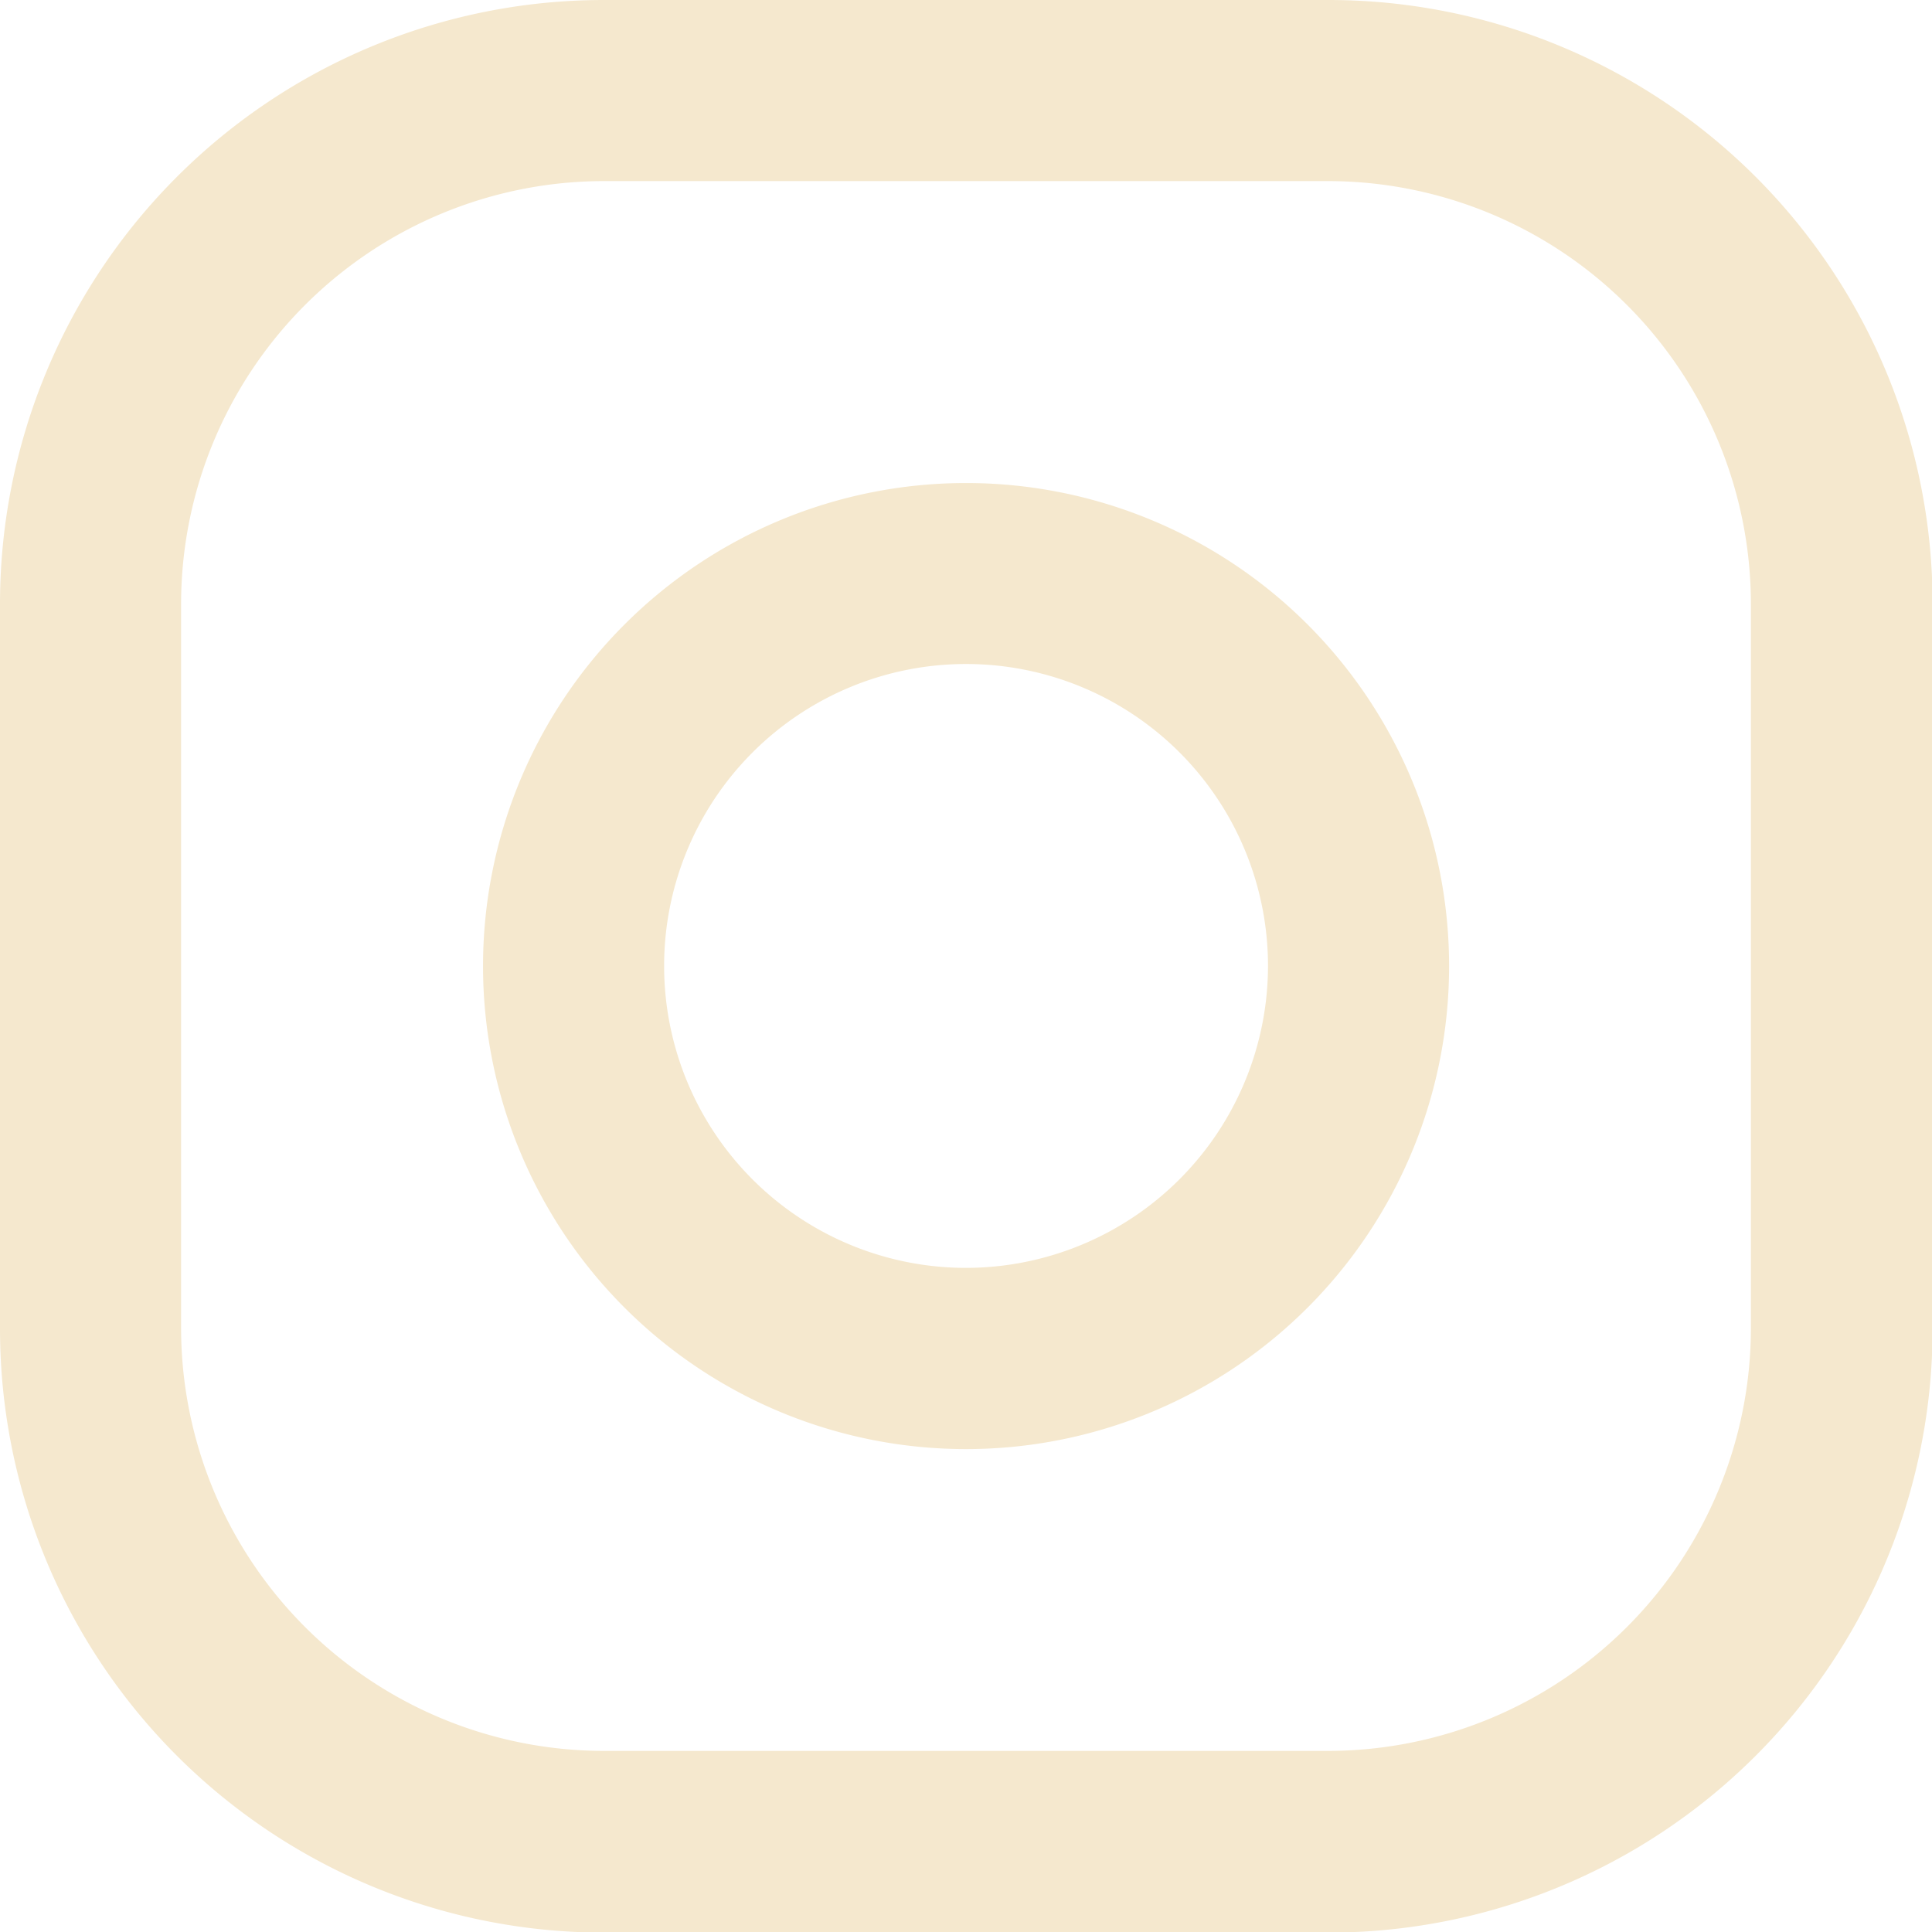 <svg xmlns="http://www.w3.org/2000/svg" width="16.195" height="16.195" viewBox="0 0 16.195 16.195">
  <g id="Group_842" data-name="Group 842">
    <path id="Path_672" data-name="Path 672" d="M11.134,0H5.061A5.062,5.062,0,0,0,0,5.061v6.073A5.062,5.062,0,0,0,5.061,16.2h6.073A5.062,5.062,0,0,0,16.2,11.134V5.061A5.062,5.062,0,0,0,11.134,0Zm3.543,11.134a3.547,3.547,0,0,1-3.543,3.543H5.061a3.547,3.547,0,0,1-3.543-3.543V5.061A3.547,3.547,0,0,1,5.061,1.518h6.073a3.547,3.547,0,0,1,3.543,3.543Z" fill="#F5E8CE"/>
  </g>
  <g id="Group_845" data-name="Group 845" transform="translate(4.049 4.049)">
    <g id="Group_844" data-name="Group 844">
      <path id="Path_673" data-name="Path 673" d="M132.049,128a4.049,4.049,0,1,0,4.049,4.049A4.049,4.049,0,0,0,132.049,128Zm0,6.579a2.531,2.531,0,1,1,2.531-2.531A2.534,2.534,0,0,1,132.049,134.579Z" transform="translate(-128 -128)" fill="#F5E8CE"/>
    </g>
  </g>
</svg>
